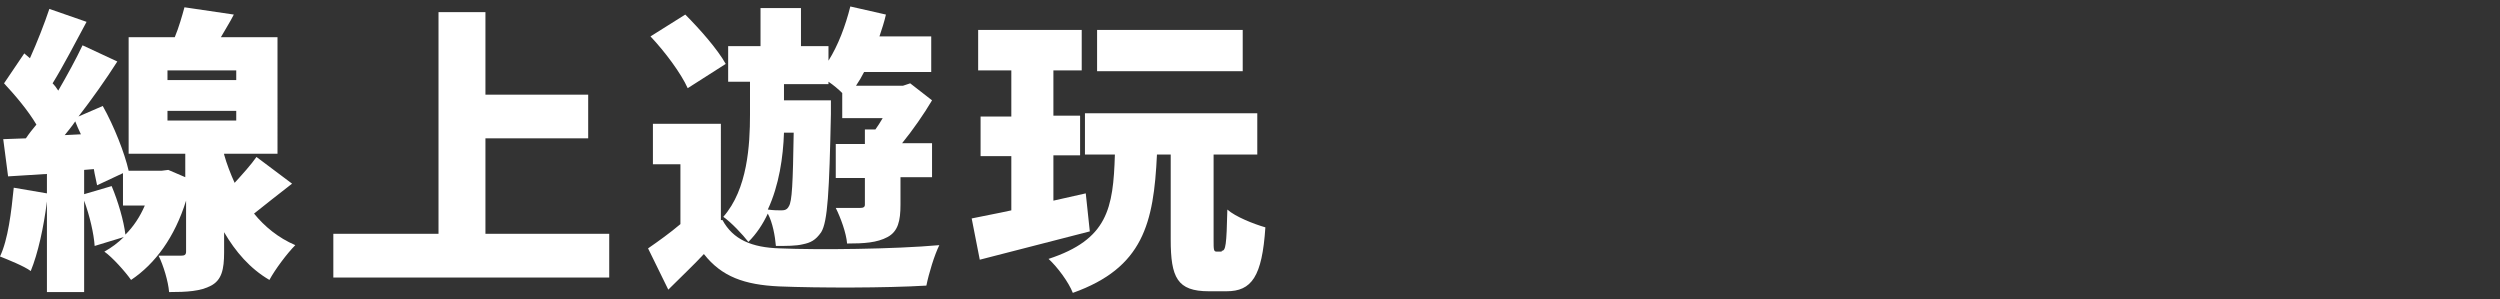<?xml version="1.0" encoding="utf-8"?>
<!-- Generator: Adobe Illustrator 27.3.1, SVG Export Plug-In . SVG Version: 6.00 Build 0)  -->
<svg version="1.1" id="Layer_1" xmlns="http://www.w3.org/2000/svg" xmlns:xlink="http://www.w3.org/1999/xlink" x="0px" y="0px"
	 viewBox="0 0 309 37" style="enable-background:new 0 0 309 37;" xml:space="preserve">
<rect x="0" y="0" width="309" height="37" fill="#333333" stroke="none"/>
<style type="text/css">
	.st0{fill:#FFFFFF;}
</style>
<g>
	<path class="st0" d="M36.1,22.7c-1.7,1.3-3.3,2.6-4.7,3.7c1.3,1.6,3,3,5.1,3.9c-1,1-2.5,3-3.2,4.3c-2.4-1.4-4.2-3.5-5.6-5.9v2.5
		c0,2.1-0.3,3.4-1.6,4.1c-1.3,0.7-3,0.8-5.2,0.8c-0.1-1.3-0.7-3.3-1.3-4.5c1.1,0,2.4,0,2.8,0c0.4,0,0.6-0.1,0.6-0.5v-6.3
		c-1.4,4.5-3.8,7.8-6.8,9.8c-0.7-1-2.3-2.8-3.3-3.5c0.9-0.5,1.7-1.1,2.4-1.8l-3.6,1.1c-0.1-1.5-0.6-3.7-1.3-5.6v11.3H5.8V24.9
		c-0.4,3.2-1.1,6.4-2,8.6C3,32.9,1,32.1,0,31.7c1-2.1,1.4-5.5,1.7-8.5l4.1,0.7v-2.4L1,21.8l-0.6-4.6l2.8-0.1
		c0.4-0.6,0.8-1.1,1.3-1.7c-1-1.7-2.6-3.6-4-5.1L3,6.6l0.7,0.6c0.9-2,1.8-4.3,2.4-6.1l4.6,1.6c-1.4,2.6-2.9,5.5-4.2,7.6
		c0.3,0.3,0.5,0.6,0.7,0.9c1.1-1.9,2.2-3.9,3-5.6l4.3,2c-1.4,2.2-3.1,4.6-4.8,6.8l3-1.3c1.4,2.5,2.7,5.8,3.2,8H20l0.8-0.1l2.1,0.9
		V19h-7V4.6h5.7c0.5-1.2,0.9-2.6,1.2-3.7l6.1,0.9c-0.5,1-1.1,1.9-1.6,2.8h7V19h-6.6v0.1c0.3,1.1,0.8,2.4,1.3,3.5
		c1-1.1,2-2.2,2.7-3.2L36.1,22.7z M10,16.6c-0.3-0.6-0.5-1.1-0.7-1.6c-0.4,0.6-0.9,1.2-1.3,1.7L10,16.6z M13.8,23
		c0.8,1.9,1.5,4.3,1.7,6c1-1,1.8-2.2,2.4-3.6h-2.7v-4L12,22.9c-0.1-0.6-0.3-1.3-0.4-2L10.4,21v3L13.8,23z M20.7,9.9h8.5V8.7h-8.5
		V9.9z M20.7,14.9h8.5v-1.2h-8.5V14.9z"/>
	<path class="st0" d="M75.3,28.9v5.4H41.2v-5.4h13V1.5H60v10.2h12.7v5.4H60v11.8H75.3z"/>
	<path class="st0" d="M89.3,27.2c1.3,2.4,3.6,3.4,7.1,3.5c4.8,0.2,14.1,0.1,19.7-0.4c-0.6,1.2-1.3,3.5-1.6,5
		c-5,0.3-13.3,0.3-18.2,0.1c-4.3-0.2-7.1-1.2-9.3-4c-1.3,1.4-2.7,2.7-4.4,4.4l-2.5-5.1c1.3-0.9,2.7-1.9,4-3v-7.4h-3.4v-5h8.4V27.2z
		 M85,10.9c-0.8-1.8-2.8-4.5-4.6-6.4l4.3-2.7c1.8,1.8,4,4.3,5,6.1L85,10.9z M92.6,10.1h-2.6V5.7h4V1H99v4.7h3.4v1.8
		c1.2-1.9,2.1-4.3,2.7-6.7l4.4,1c-0.2,0.9-0.5,1.8-0.8,2.7h6.4v4.4h-8.3c-0.3,0.6-0.6,1.1-1,1.7h5.8l0.9-0.3l2.7,2.1
		c-1,1.7-2.4,3.7-3.7,5.3h3.7v4.2h-3.9v3.4c0,2-0.3,3.3-1.6,4c-1.3,0.7-2.9,0.8-5,0.8c-0.1-1.3-0.8-3.2-1.4-4.4c1.2,0,2.6,0,3,0
		c0.4,0,0.6-0.1,0.6-0.4v-3.3h-3.6v-4.2h3.6v-1.8h1.3c0.3-0.4,0.6-0.9,0.9-1.4h-5v-3.1c-0.5-0.5-1.1-1-1.7-1.4v0.3h-5.5v2h5.8
		c0,0,0,1.2,0,1.7c-0.2,9.6-0.4,13.3-1.2,14.6c-0.7,1-1.3,1.3-2.3,1.5c-0.8,0.2-2,0.2-3.3,0.2c-0.1-1.2-0.4-2.9-1-4
		c-0.6,1.3-1.4,2.5-2.4,3.5c-0.7-0.9-2.1-2.4-3.1-3.1c3-3.4,3.3-8.9,3.3-12.6V10.1z M96.9,16.4c-0.1,3-0.6,6.5-2,9.5
		c0.7,0.1,1.3,0.1,1.7,0.1c0.4,0,0.7-0.1,0.9-0.5c0.4-0.6,0.5-2.8,0.6-9.1H96.9z"/>
	<path class="st0" d="M134.7,28.6c-4.7,1.2-9.7,2.5-13.6,3.5l-1-5.1c1.4-0.3,3.1-0.6,4.9-1v-6.7h-3.8v-4.9h3.8V8.7h-4.1v-5h12.8v5
		h-3.5v5.6h3.3v4.9h-3.3v5.6l4-0.9L134.7,28.6z M151,31c0.5,0,0.6-0.7,0.7-5.1c1,0.9,3.3,1.8,4.7,2.2c-0.4,6.1-1.7,7.9-4.8,7.9h-2.2
		c-3.9,0-4.7-1.7-4.7-6.4V19.1H143c-0.4,8.5-1.7,14-10.4,17.1c-0.5-1.3-1.9-3.2-3-4.2c7.3-2.4,8-6.2,8.2-12.9h-3.7V14h21.3v5.1H150
		v10.5c0,1.3,0,1.5,0.4,1.5H151z M153.6,8.8h-18V3.7h18V8.8z"/>
</g>
</svg>
